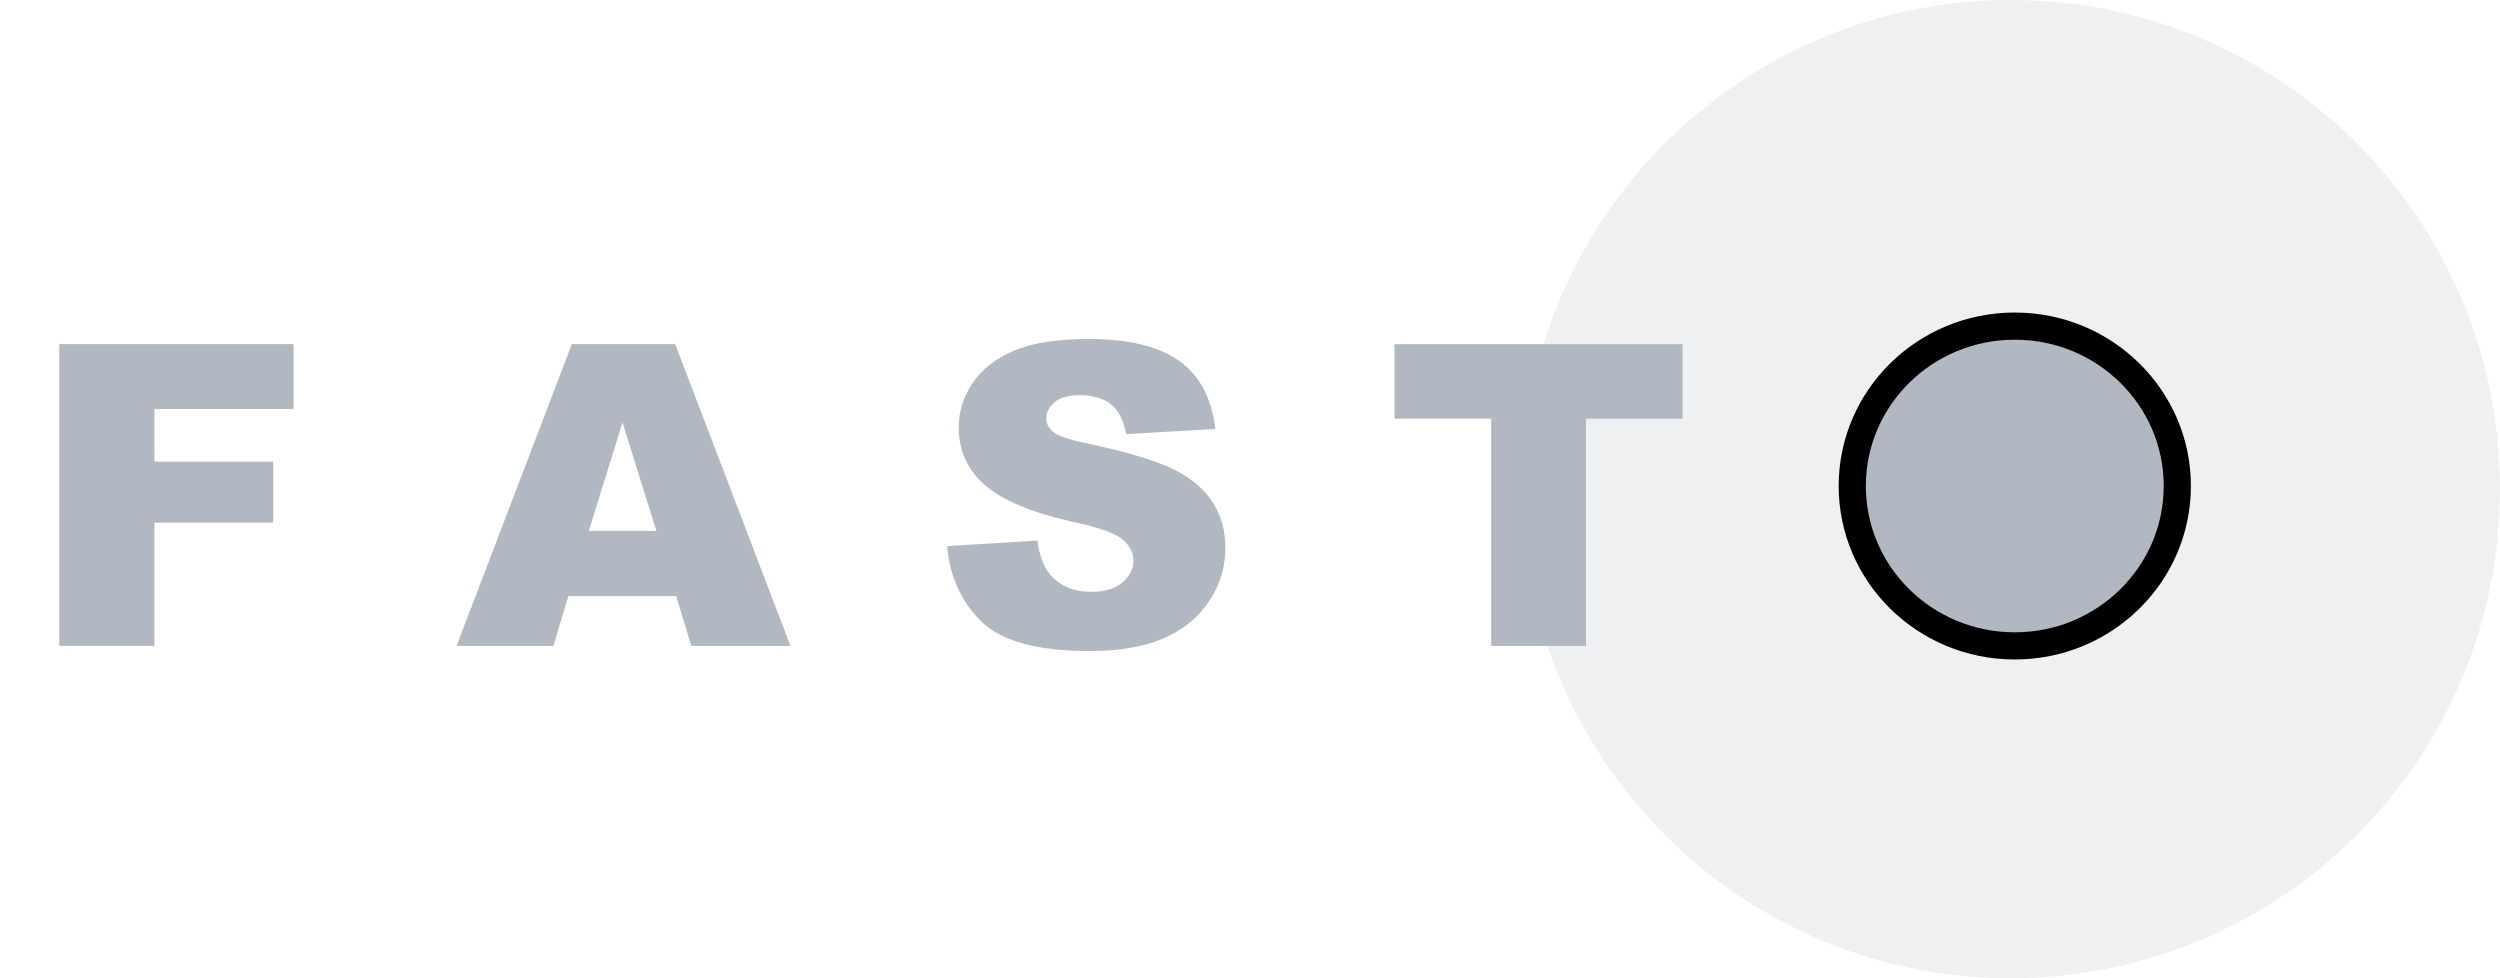 <svg width="92px" height="36px" viewBox="0 0 92 36" version="1.1" xmlns="http://www.w3.org/2000/svg" xmlns:xlink="http://www.w3.org/1999/xlink">
    <g stroke="none" stroke-width="1" fill="none" fill-rule="evenodd">
      <g transform="translate(-162, -282)" fill="#B1B8C1">
        <g transform="translate(162, 282)">
          <path d="M74,36 C83.941,36 92,27.941 92,18 C92,8.059 83.941,0 74,0 C64.059,0 56,8.059 56,18 C56,27.941 64.059,36 74,36 Z" id="halo" fill-opacity="0.2"></path>
          <path d="m2.18,12.665l8.624,0l0,2.386l-5.12,0l0,1.939l4.373,0l0,2.242l-4.373,0l0,4.537l-3.503,0l0,-11.105l0,0zm22.706,9.272l-3.973,0l-0.547,1.833l-3.565,0l4.242,-11.105l3.804,0l4.242,11.105l-3.65,0l-0.554,-1.833zm-0.731,-2.401l-1.247,-3.992l-1.24,3.992l2.487,0zm10.702,0.561l3.318,-0.205c0.072,0.53 0.218,0.934 0.439,1.212c0.359,0.449 0.873,0.674 1.54,0.674c0.498,0 0.882,-0.115 1.151,-0.345c0.269,-0.23 0.404,-0.496 0.404,-0.799c0,-0.288 -0.128,-0.545 -0.385,-0.773c-0.257,-0.227 -0.852,-0.442 -1.786,-0.644c-1.53,-0.338 -2.62,-0.788 -3.272,-1.348c-0.657,-0.561 -0.986,-1.275 -0.986,-2.144c0,-0.571 0.168,-1.11 0.504,-1.617c0.336,-0.508 0.842,-0.906 1.517,-1.197c0.675,-0.29 1.6,-0.436 2.776,-0.436c1.442,0 2.542,0.264 3.299,0.792c0.757,0.528 1.208,1.367 1.351,2.519l-3.288,0.189c-0.087,-0.5 -0.271,-0.864 -0.551,-1.091c-0.28,-0.227 -0.666,-0.341 -1.159,-0.341c-0.406,0 -0.711,0.085 -0.916,0.254c-0.205,0.169 -0.308,0.375 -0.308,0.617c0,0.177 0.085,0.336 0.254,0.477c0.164,0.146 0.554,0.283 1.17,0.409c1.525,0.323 2.617,0.65 3.276,0.981c0.66,0.331 1.14,0.741 1.44,1.231c0.3,0.49 0.45,1.038 0.45,1.644c0,0.712 -0.2,1.369 -0.601,1.969c-0.4,0.601 -0.96,1.057 -1.679,1.367c-0.719,0.311 -1.625,0.466 -2.718,0.466c-1.92,0 -3.249,-0.364 -3.988,-1.091c-0.739,-0.727 -1.157,-1.651 -1.255,-2.772l0,0l-0,-0zm16.462,-7.431l10.602,0l0,2.742l-3.557,0l0,8.363l-3.488,0l0,-8.363l-3.557,0l0,-2.742l0,0l-0,0l0,0z" id="logotype"></path>
          <ellipse id="svg_3" ry="5.884" rx="5.981" cy="17.885" cx="74.144" stroke="null"></ellipse>
        </g>
      </g>
    </g>
  </svg>